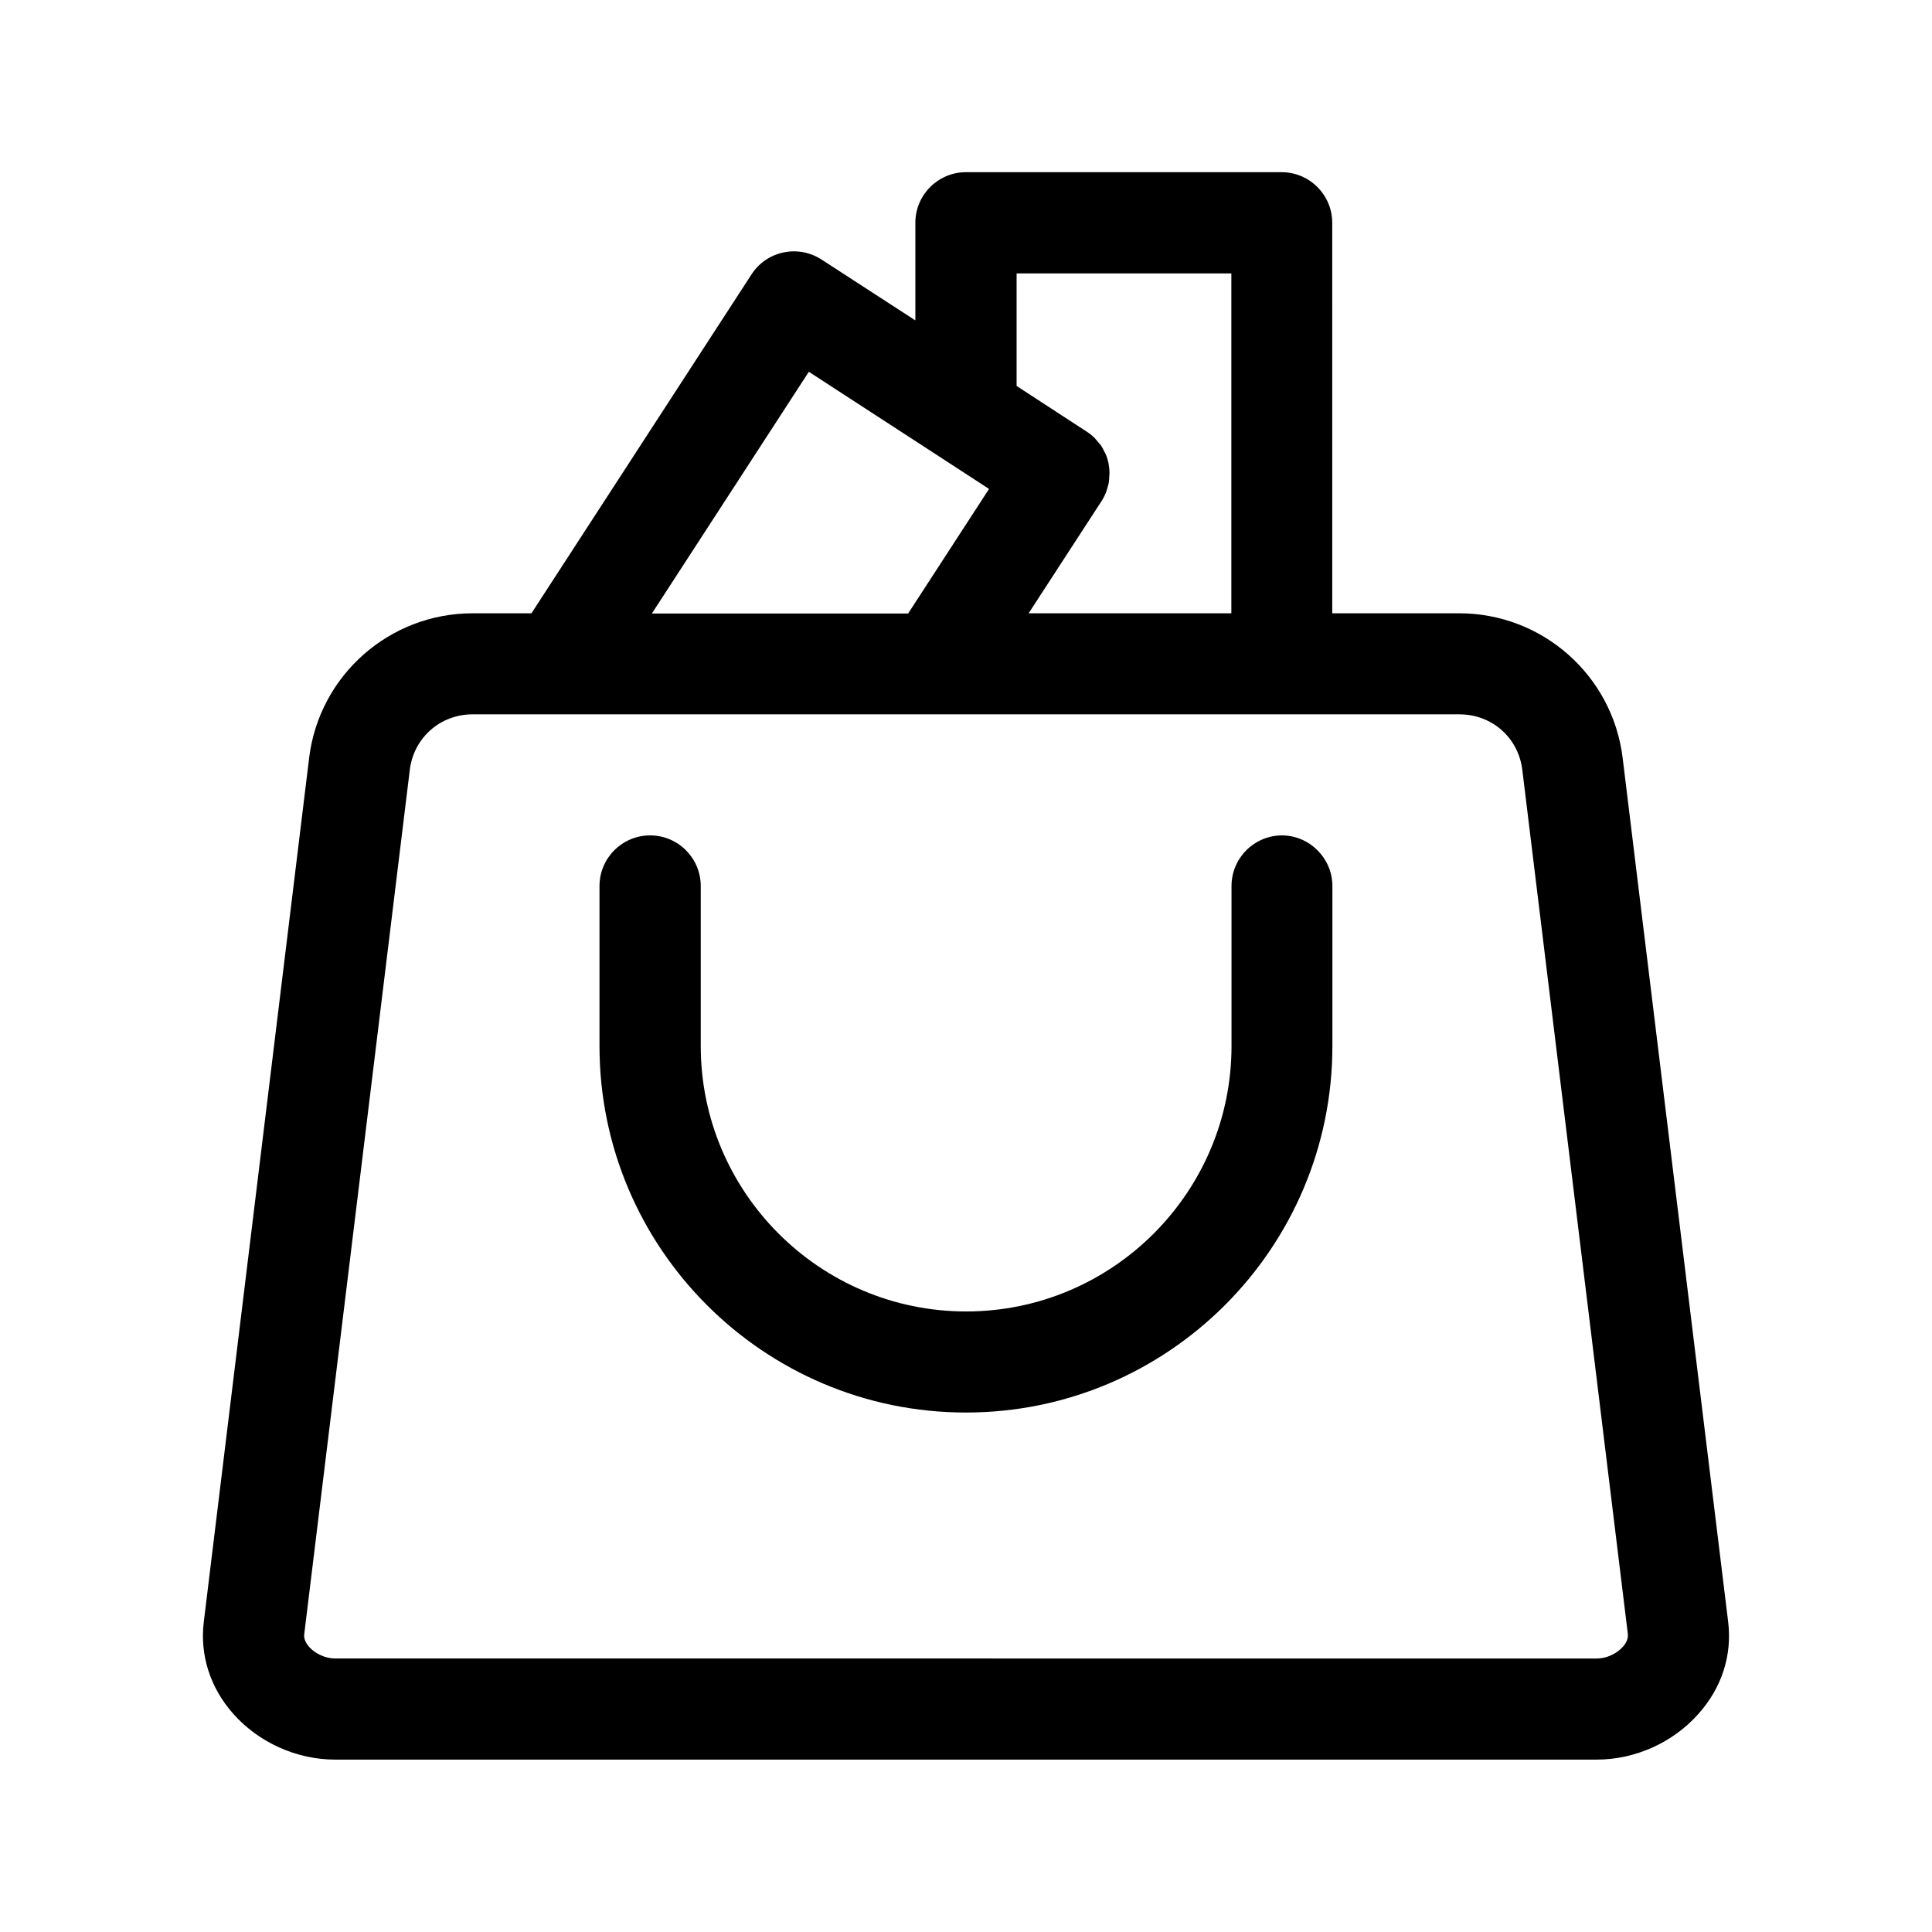 <?xml version="1.0" encoding="UTF-8"?>
<!-- Uploaded to: ICON Repo, www.svgrepo.com, Generator: ICON Repo Mixer Tools -->
<svg fill="#000000" width="800px" height="800px" version="1.1" viewBox="144 144 512 512" xmlns="http://www.w3.org/2000/svg">
 <path d="m601.98 573.81-27.965-228.98c-2.672-21.848-21.285-38.301-43.285-38.301h-33.672l-0.004-103.48c0-7.402-6.016-13.418-13.418-13.418h-83.641c-7.402 0-13.418 6.016-13.418 13.418v25.859l-24.883-16.141c-6.219-4.012-14.496-2.262-18.508 3.906l-58.348 89.859h-15.629c-22.004 0-40.613 16.449-43.285 38.301l-27.918 228.98c-1.078 8.789 1.695 17.48 7.812 24.367 6.734 7.609 16.812 12.133 26.938 12.133h334.42c10.18 0 20.203-4.523 26.938-12.133 6.172-6.887 8.949-15.523 7.867-24.367zm-188.57-327.53v-29.816h56.91v90.07l-53.723-0.004 19.277-29.664c0.516-0.77 0.875-1.543 1.234-2.363 0.207-0.516 0.309-1.027 0.461-1.543 0.102-0.309 0.207-0.617 0.258-0.977 0.102-0.617 0.102-1.184 0.152-1.801 0-0.258 0.051-0.516 0.051-0.824 0-0.875-0.102-1.695-0.258-2.519v-0.051-0.051c-0.207-0.824-0.41-1.645-0.77-2.418-0.102-0.258-0.258-0.461-0.359-0.668-0.258-0.566-0.516-1.078-0.875-1.594-0.207-0.258-0.41-0.516-0.617-0.719-0.359-0.41-0.668-0.875-1.078-1.285-0.617-0.617-1.336-1.184-2.055-1.645zm-55.062-3.754 34.34 22.312 13.418 8.738-21.438 33.004-67.91 0.004zm215.71 337.91c-1.645 1.852-4.371 3.086-6.891 3.086l-334.36-0.004c-2.519 0-5.242-1.234-6.891-3.086-0.977-1.133-1.441-2.262-1.285-3.394l27.965-228.98c1.027-8.535 8.07-14.754 16.656-14.754h122.71l8.023 0.004h130.79c8.637 0 15.629 6.219 16.656 14.754l27.965 228.98c0.102 1.133-0.309 2.262-1.336 3.394zm-76.961-201.63v42.414c0 53.566-43.543 97.113-97.113 97.113-53.566 0-97.113-43.543-97.113-97.113v-42.414c0-7.402 6.016-13.418 13.418-13.418 7.402 0 13.418 6.016 13.418 13.418v42.414c0 38.762 31.566 70.328 70.328 70.328s70.328-31.566 70.328-70.328v-42.414c0-7.402 6.016-13.418 13.418-13.418 7.301 0.055 13.316 6.066 13.316 13.418z"/>
</svg>